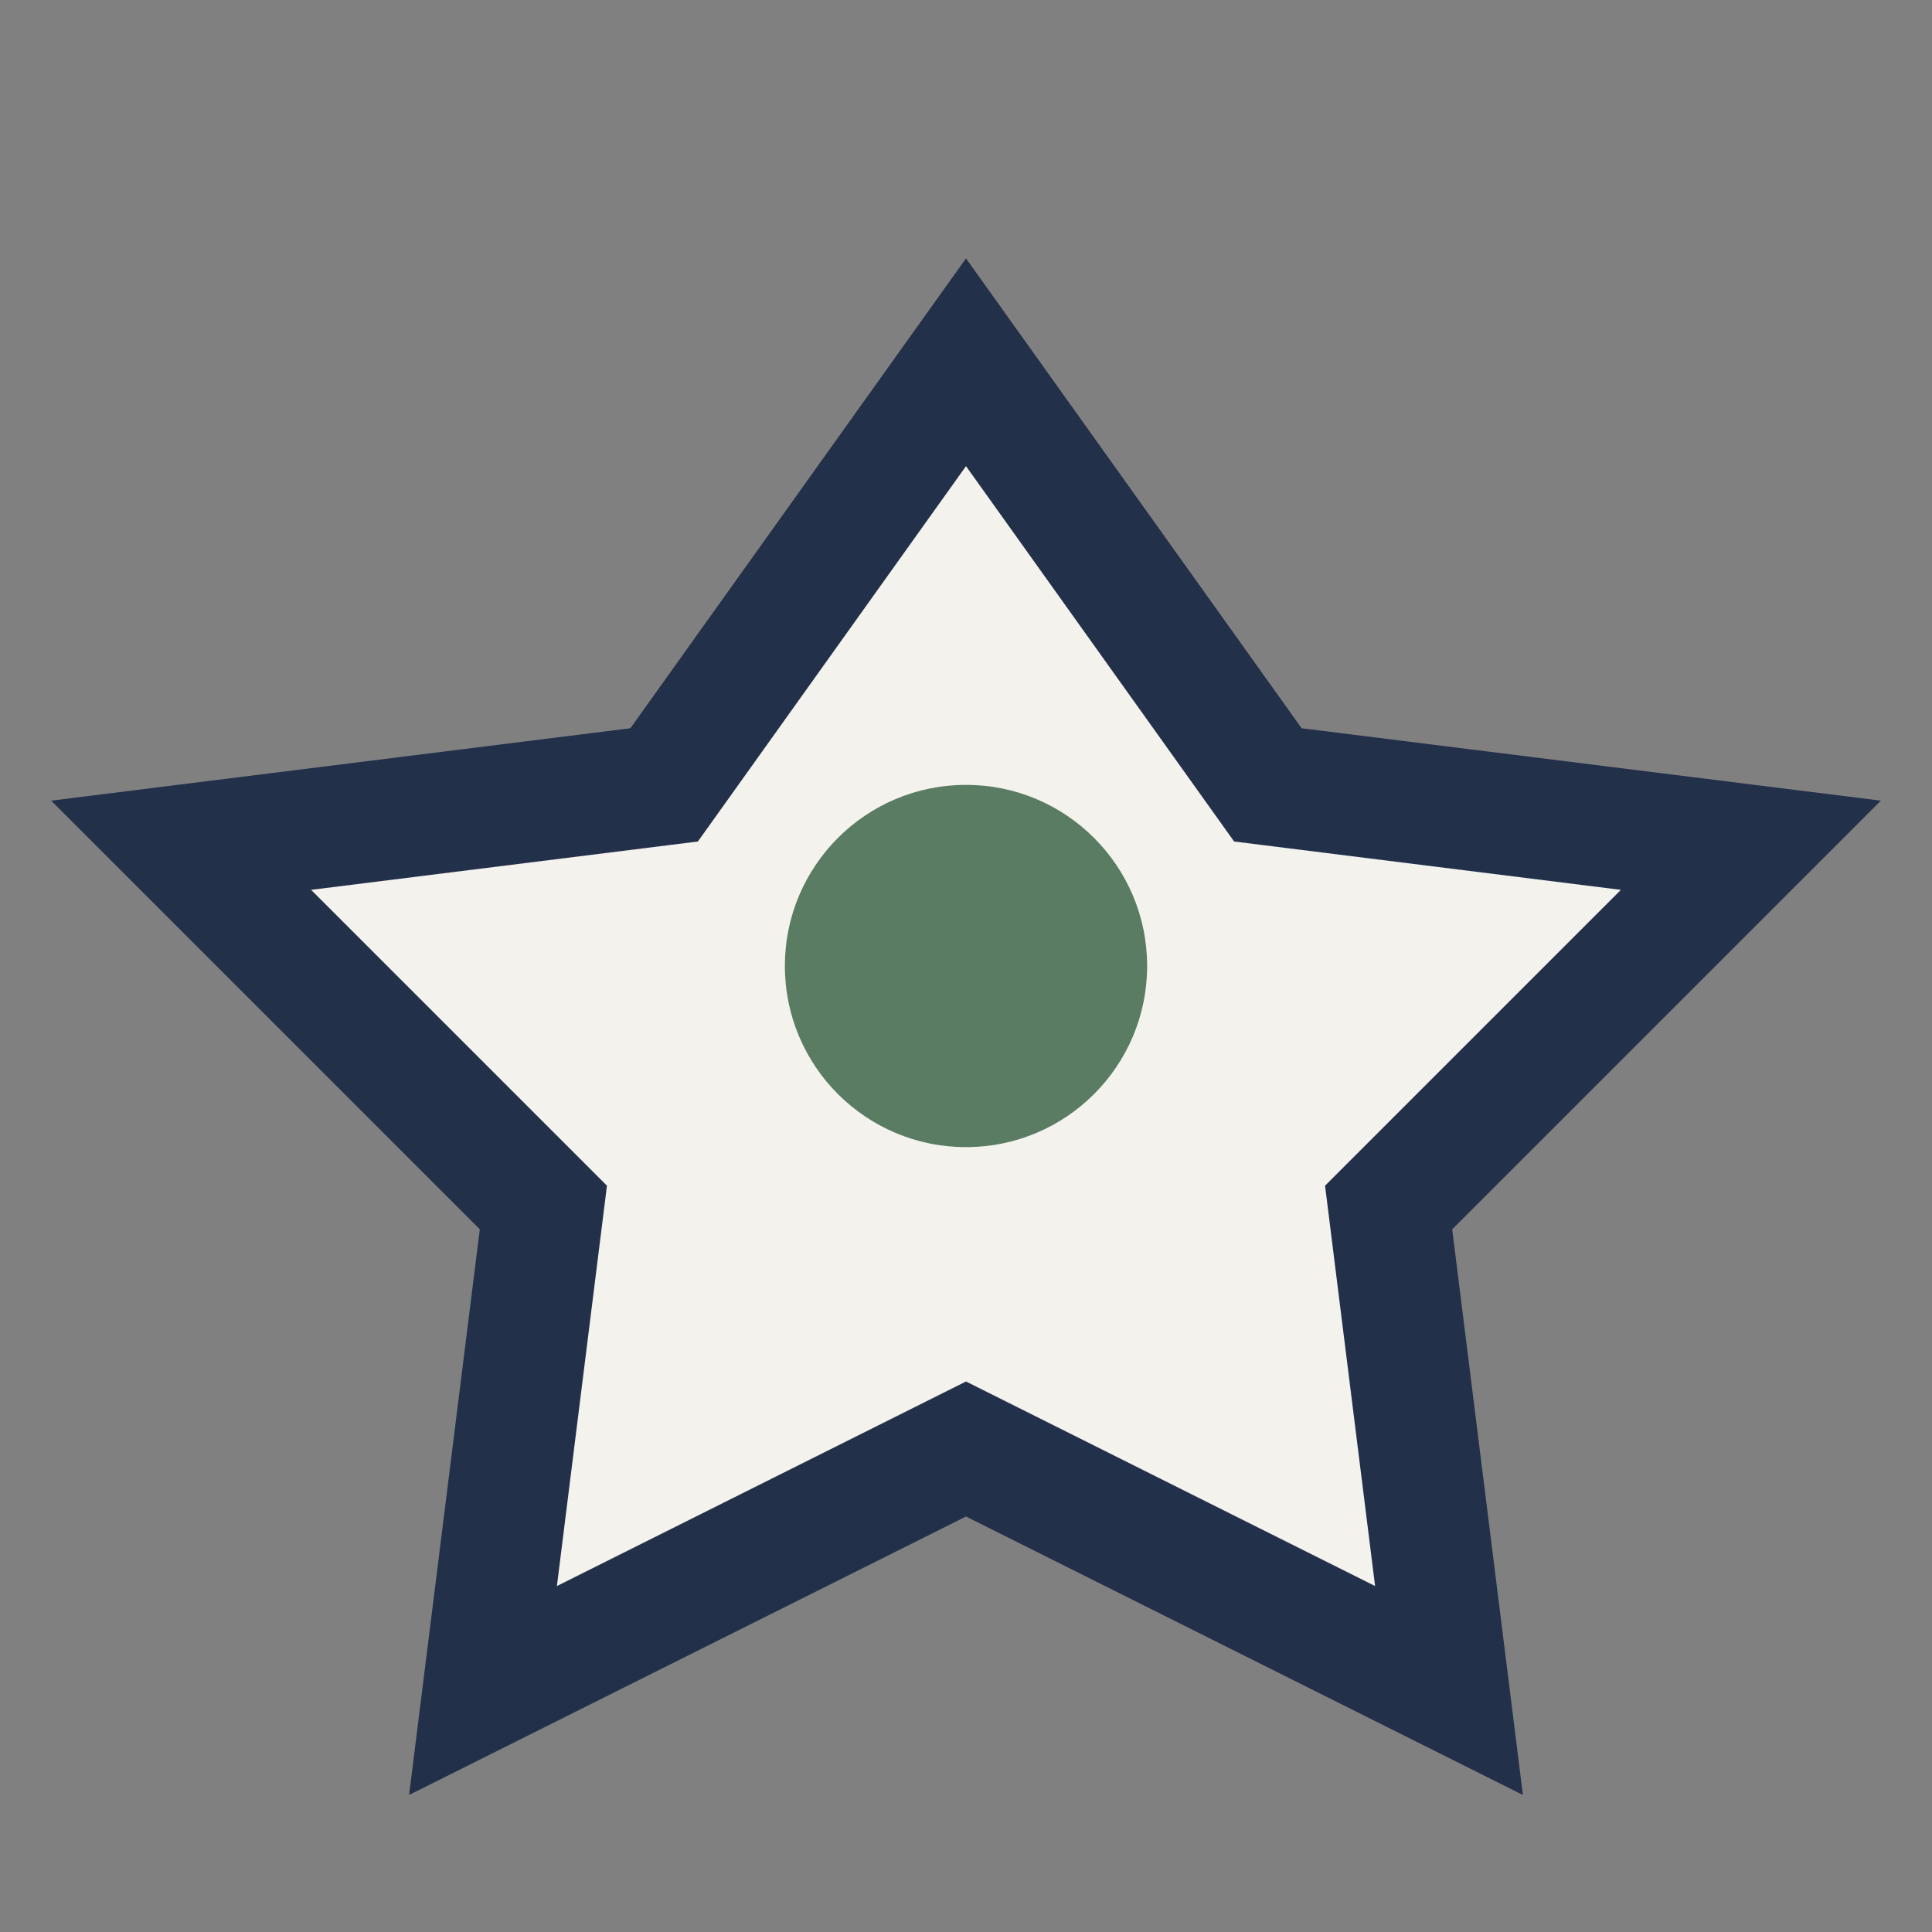 <?xml version="1.0" encoding="UTF-8"?>
<svg xmlns="http://www.w3.org/2000/svg" width="32" height="32" viewBox="0 0 32 32"><rect x="0" y="0" width="32" height="32" fill="#808080" stroke="none"/><polygon points="16,6 21,13 29,14 23,20 24,28 16,24 8,28 9,20 3,14 11,13" fill="#F4F2ED" stroke="#223049" stroke-width="2"/><circle cx="16" cy="16" r="3" fill="#5A7C63"/></svg>